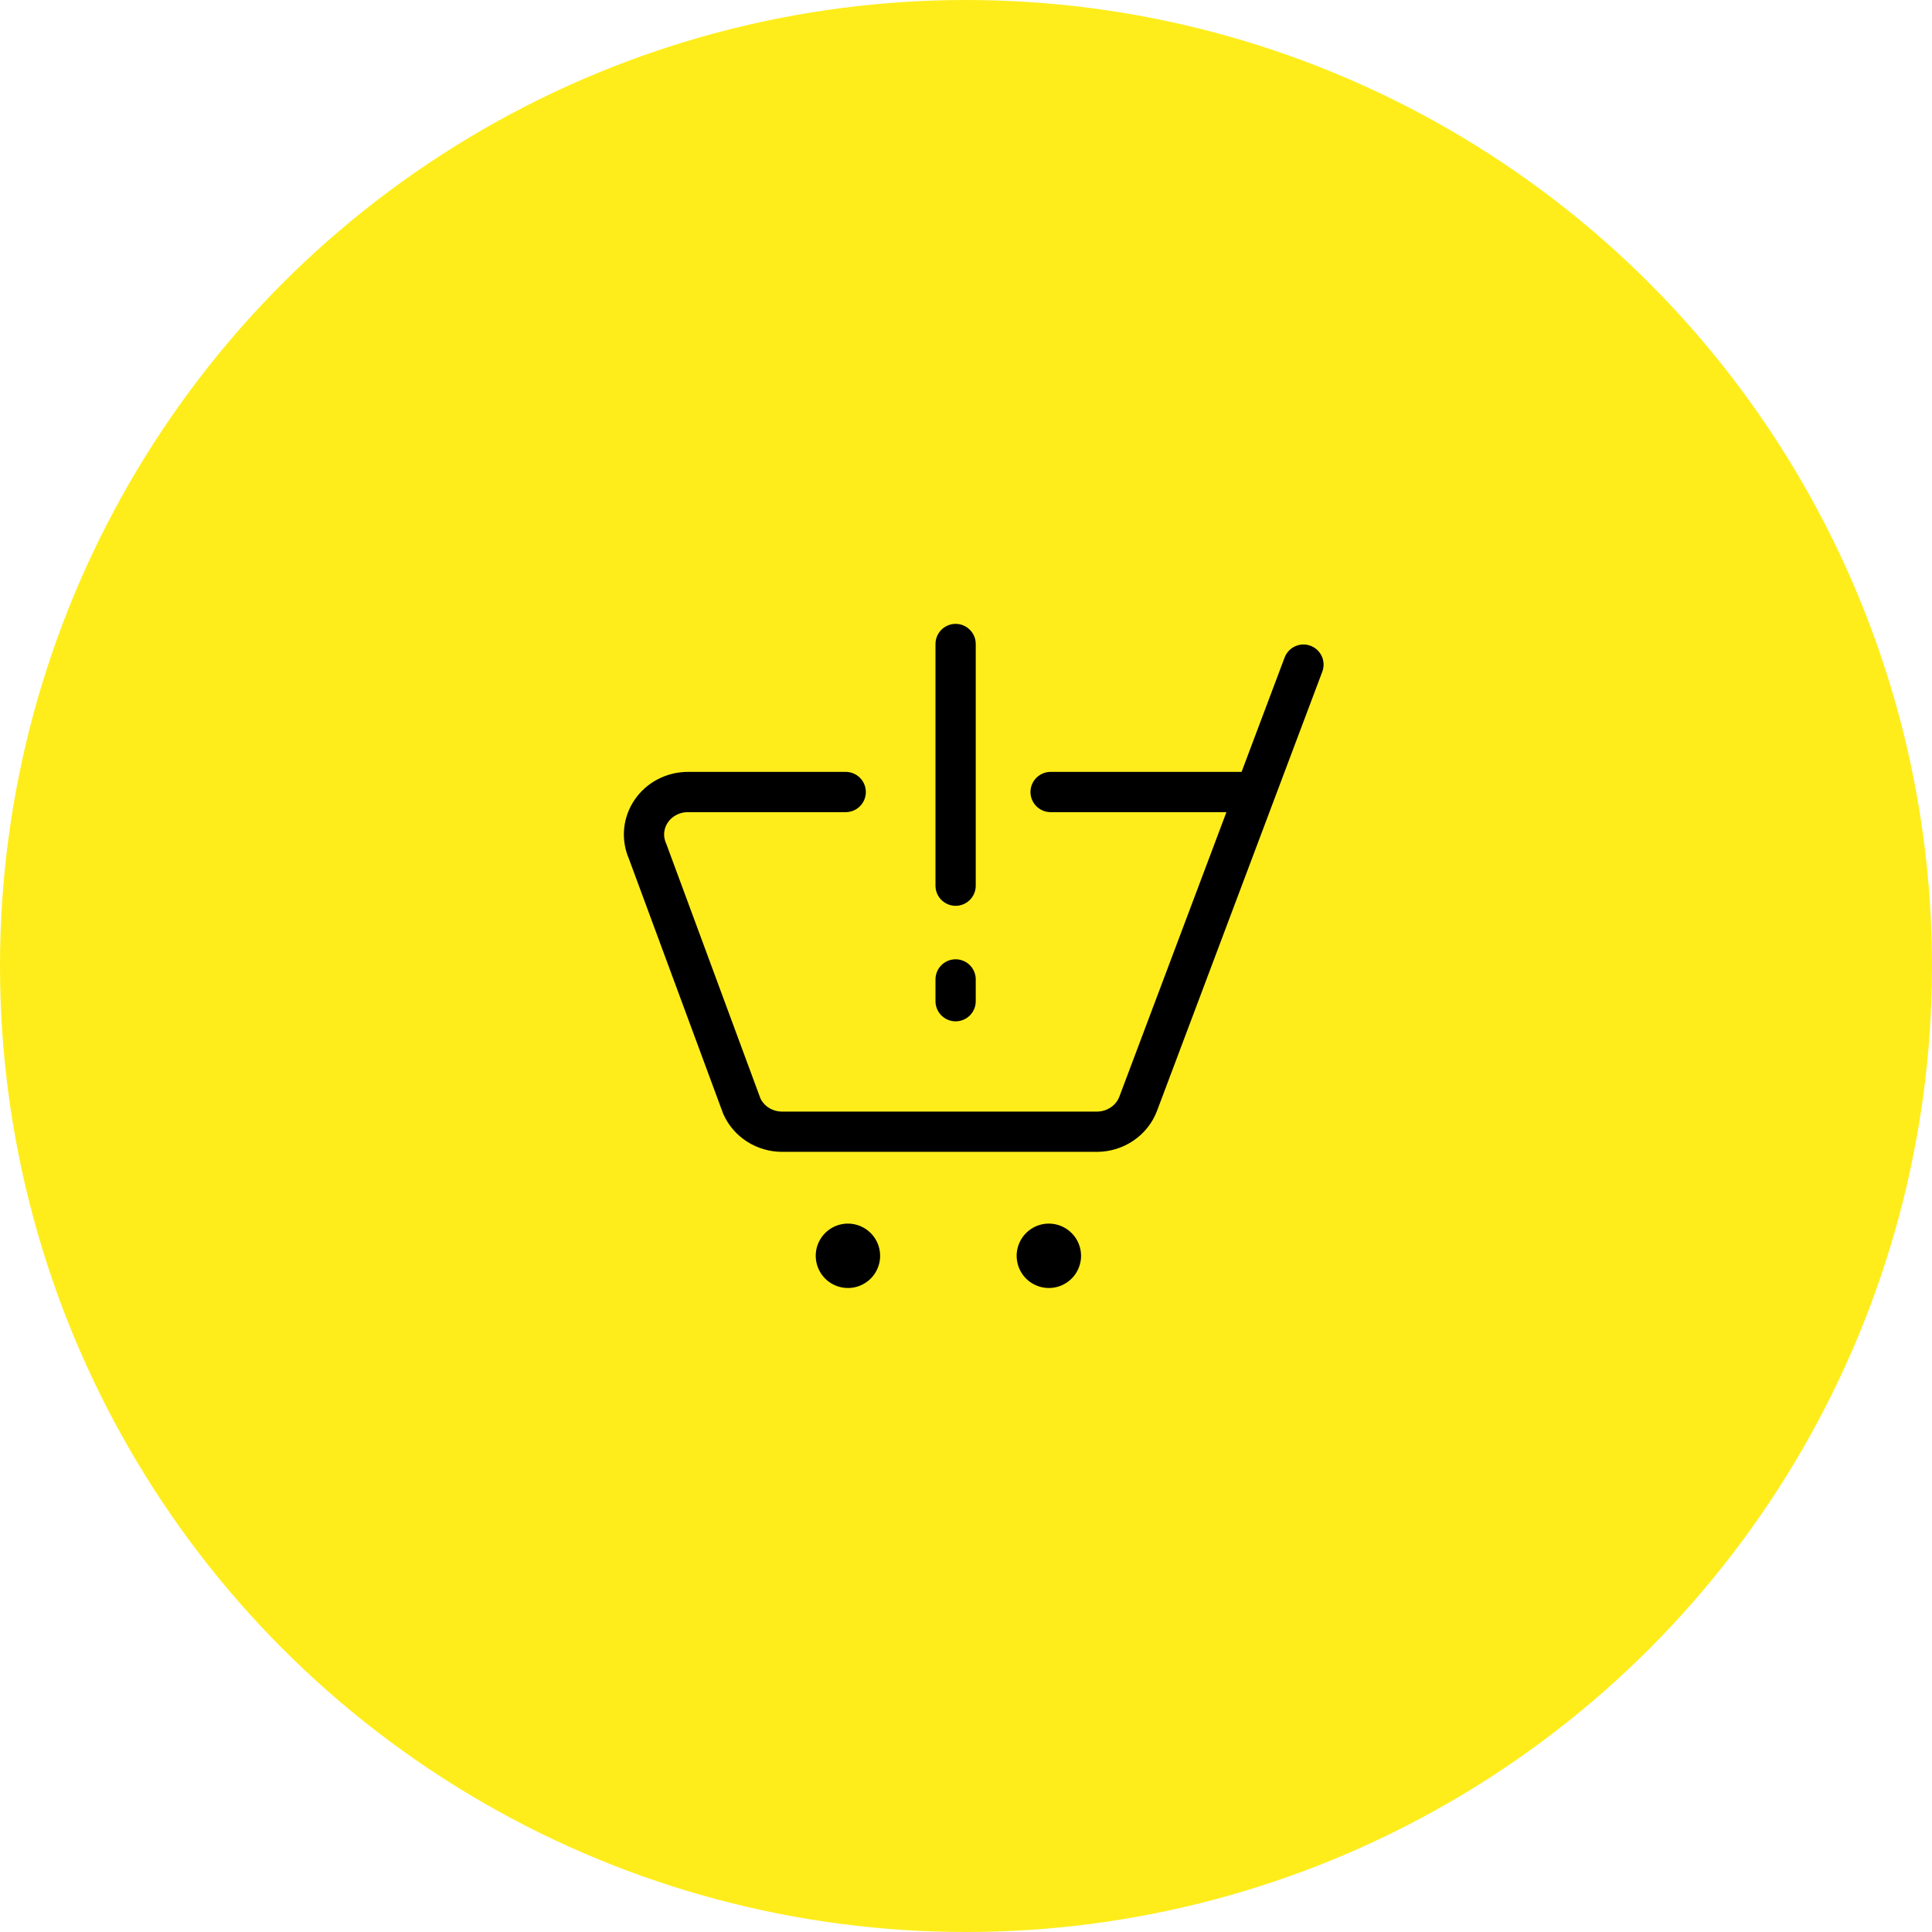 <svg width="72" height="72" viewBox="0 0 72 72" fill="none" xmlns="http://www.w3.org/2000/svg">
<circle cx="36" cy="36" r="36" fill="#FEED1B"/>
<path d="M48.576 24.768L42.416 41.136C42.301 41.439 42.093 41.701 41.819 41.887C41.546 42.073 41.221 42.174 40.886 42.176H29.149C28.828 42.176 28.515 42.085 28.247 41.915C27.98 41.745 27.77 41.502 27.644 41.218L24.133 31.723C24.026 31.482 23.983 31.219 24.006 30.959C24.03 30.698 24.121 30.446 24.27 30.228C24.419 30.009 24.622 29.829 24.861 29.705C25.1 29.581 25.367 29.516 25.638 29.516H31.517M46.789 29.516H39.153M35.613 24V33.007M35.613 36.5L35.613 37.312" stroke="black" stroke-width="1.5" stroke-linecap="round" stroke-linejoin="round"/>
<path d="M31.6 45.6C31.363 45.6 31.131 45.67 30.933 45.802C30.736 45.934 30.582 46.122 30.491 46.341C30.4 46.56 30.377 46.801 30.423 47.034C30.469 47.267 30.584 47.481 30.751 47.649C30.919 47.816 31.133 47.931 31.366 47.977C31.599 48.023 31.84 48 32.059 47.909C32.278 47.818 32.466 47.664 32.598 47.467C32.73 47.269 32.8 47.037 32.8 46.8C32.8 46.482 32.673 46.177 32.448 45.952C32.223 45.727 31.918 45.6 31.6 45.6Z" fill="black"/>
<path d="M39.088 45.6C38.85 45.6 38.618 45.67 38.421 45.802C38.224 45.934 38.07 46.122 37.979 46.341C37.888 46.56 37.864 46.801 37.911 47.034C37.957 47.267 38.071 47.481 38.239 47.649C38.407 47.816 38.621 47.931 38.854 47.977C39.086 48.023 39.328 48 39.547 47.909C39.766 47.818 39.954 47.664 40.086 47.467C40.217 47.269 40.288 47.037 40.288 46.8C40.288 46.482 40.161 46.177 39.936 45.952C39.711 45.727 39.406 45.6 39.088 45.6Z" fill="black"/>
</svg>
